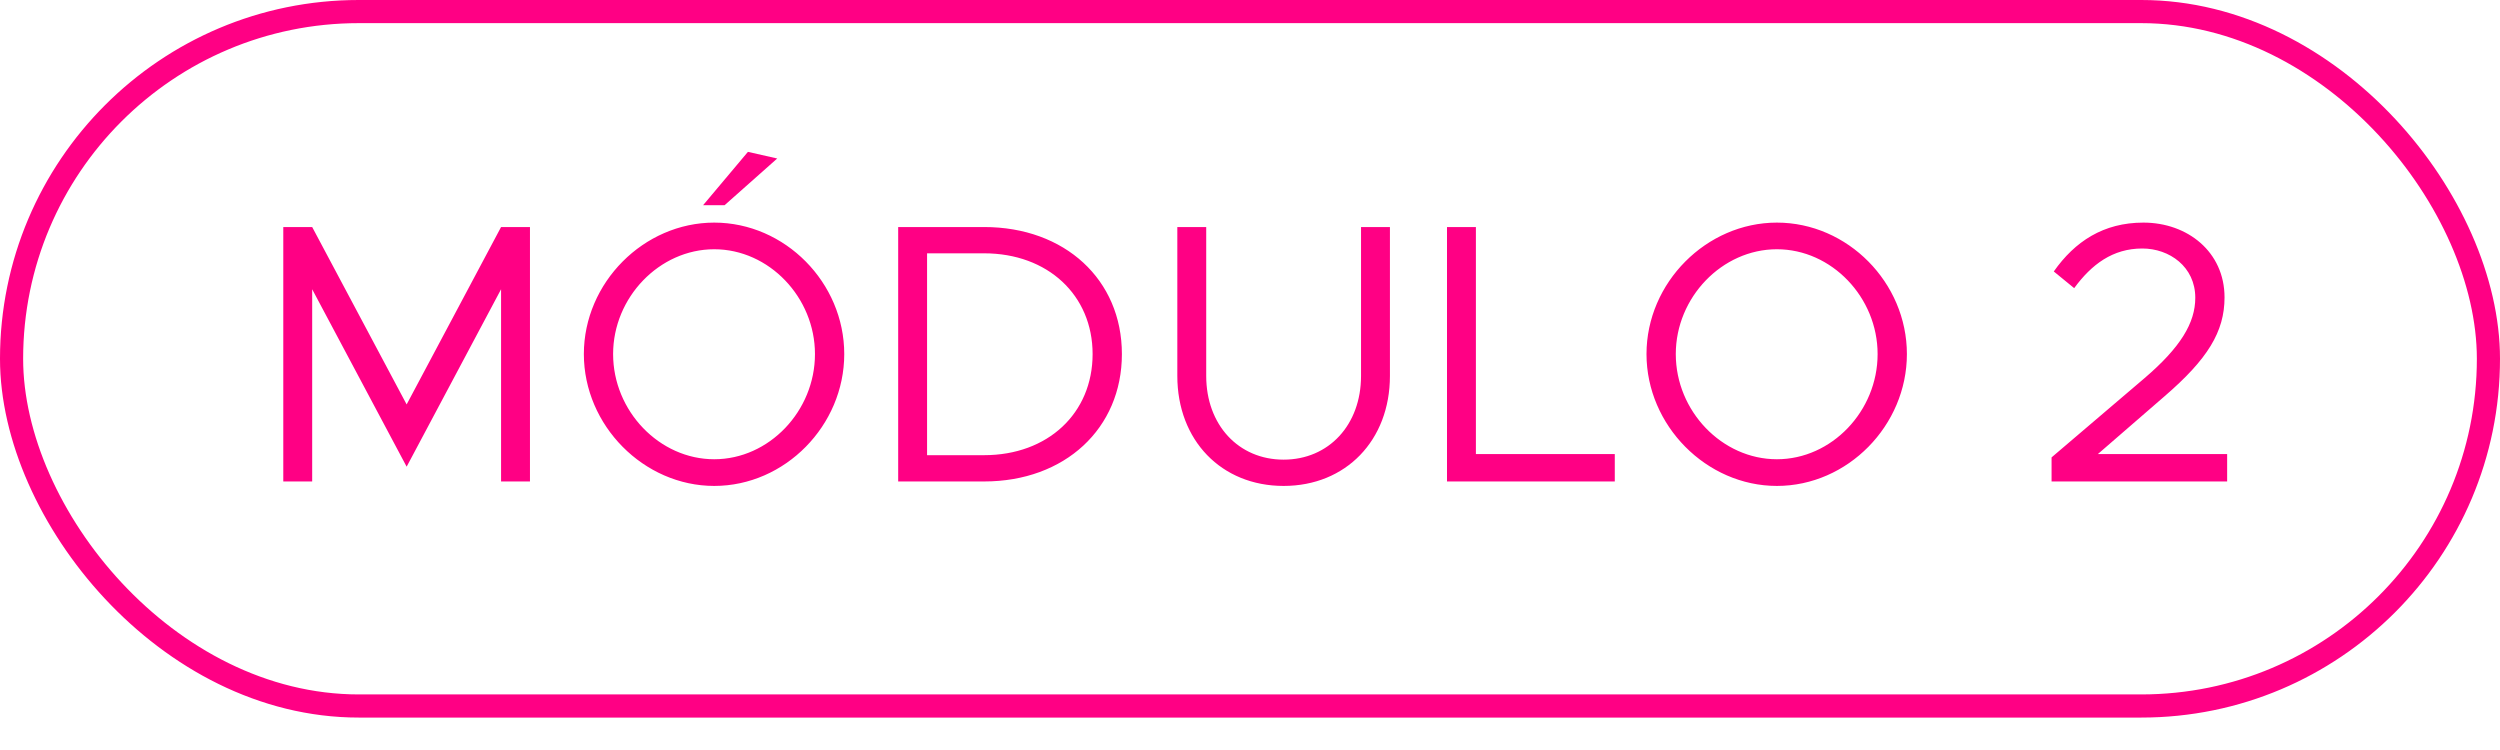 <svg xmlns="http://www.w3.org/2000/svg" width="70" height="21" viewBox="0 0 70 21" fill="none"><path d="M7.932 13.481V6.357H8.741L11.386 11.324L14.03 6.357H14.839V13.481H14.03V8.099L11.386 13.067L8.741 8.099V13.481H7.932ZM19.687 5.745L20.942 4.252L21.762 4.438L20.289 5.745H19.687ZM19.998 13.606C18.028 13.606 16.348 11.915 16.348 9.914C16.348 7.913 18.028 6.233 19.998 6.233C21.979 6.233 23.639 7.913 23.639 9.914C23.639 11.915 21.979 13.606 19.998 13.606ZM19.998 12.859C21.533 12.859 22.819 11.511 22.819 9.914C22.819 8.327 21.533 6.979 19.998 6.979C18.464 6.979 17.167 8.327 17.167 9.914C17.167 11.511 18.464 12.859 19.998 12.859ZM25.149 13.481V6.357H27.555C29.816 6.357 31.413 7.83 31.413 9.914C31.413 11.998 29.816 13.481 27.555 13.481H25.149ZM25.958 12.745H27.555C29.338 12.745 30.593 11.573 30.593 9.914C30.593 8.265 29.338 7.093 27.555 7.093H25.958V12.745ZM35.941 13.606C34.199 13.606 32.965 12.33 32.965 10.526V6.357H33.774V10.526C33.774 11.895 34.676 12.87 35.941 12.87C37.207 12.87 38.109 11.895 38.109 10.526V6.357H38.918V10.526C38.918 12.33 37.684 13.606 35.941 13.606ZM41.325 12.714H45.214V13.481H40.516V6.357H41.325V12.714ZM49.753 13.606C47.782 13.606 46.102 11.915 46.102 9.914C46.102 7.913 47.782 6.233 49.753 6.233C51.733 6.233 53.393 7.913 53.393 9.914C53.393 11.915 51.733 13.606 49.753 13.606ZM49.753 12.859C51.287 12.859 52.573 11.511 52.573 9.914C52.573 8.327 51.287 6.979 49.753 6.979C48.218 6.979 46.922 8.327 46.922 9.914C46.922 11.511 48.218 12.859 49.753 12.859ZM57.444 13.481V12.807L60.047 10.588C61.053 9.727 61.468 9.043 61.468 8.338C61.468 7.467 60.742 6.958 59.985 6.958C59.155 6.958 58.564 7.404 58.077 8.068L57.506 7.601C58.097 6.761 58.896 6.233 60.016 6.233C61.25 6.233 62.287 7.052 62.287 8.327C62.287 9.292 61.81 10.059 60.607 11.096L58.74 12.714H62.36V13.481H57.444Z" fill="#FF0084"></path><rect x="0.324" y="0.324" width="69.352" height="19.444" rx="9.722" stroke="#FF0084" stroke-width="0.648"></rect></svg>